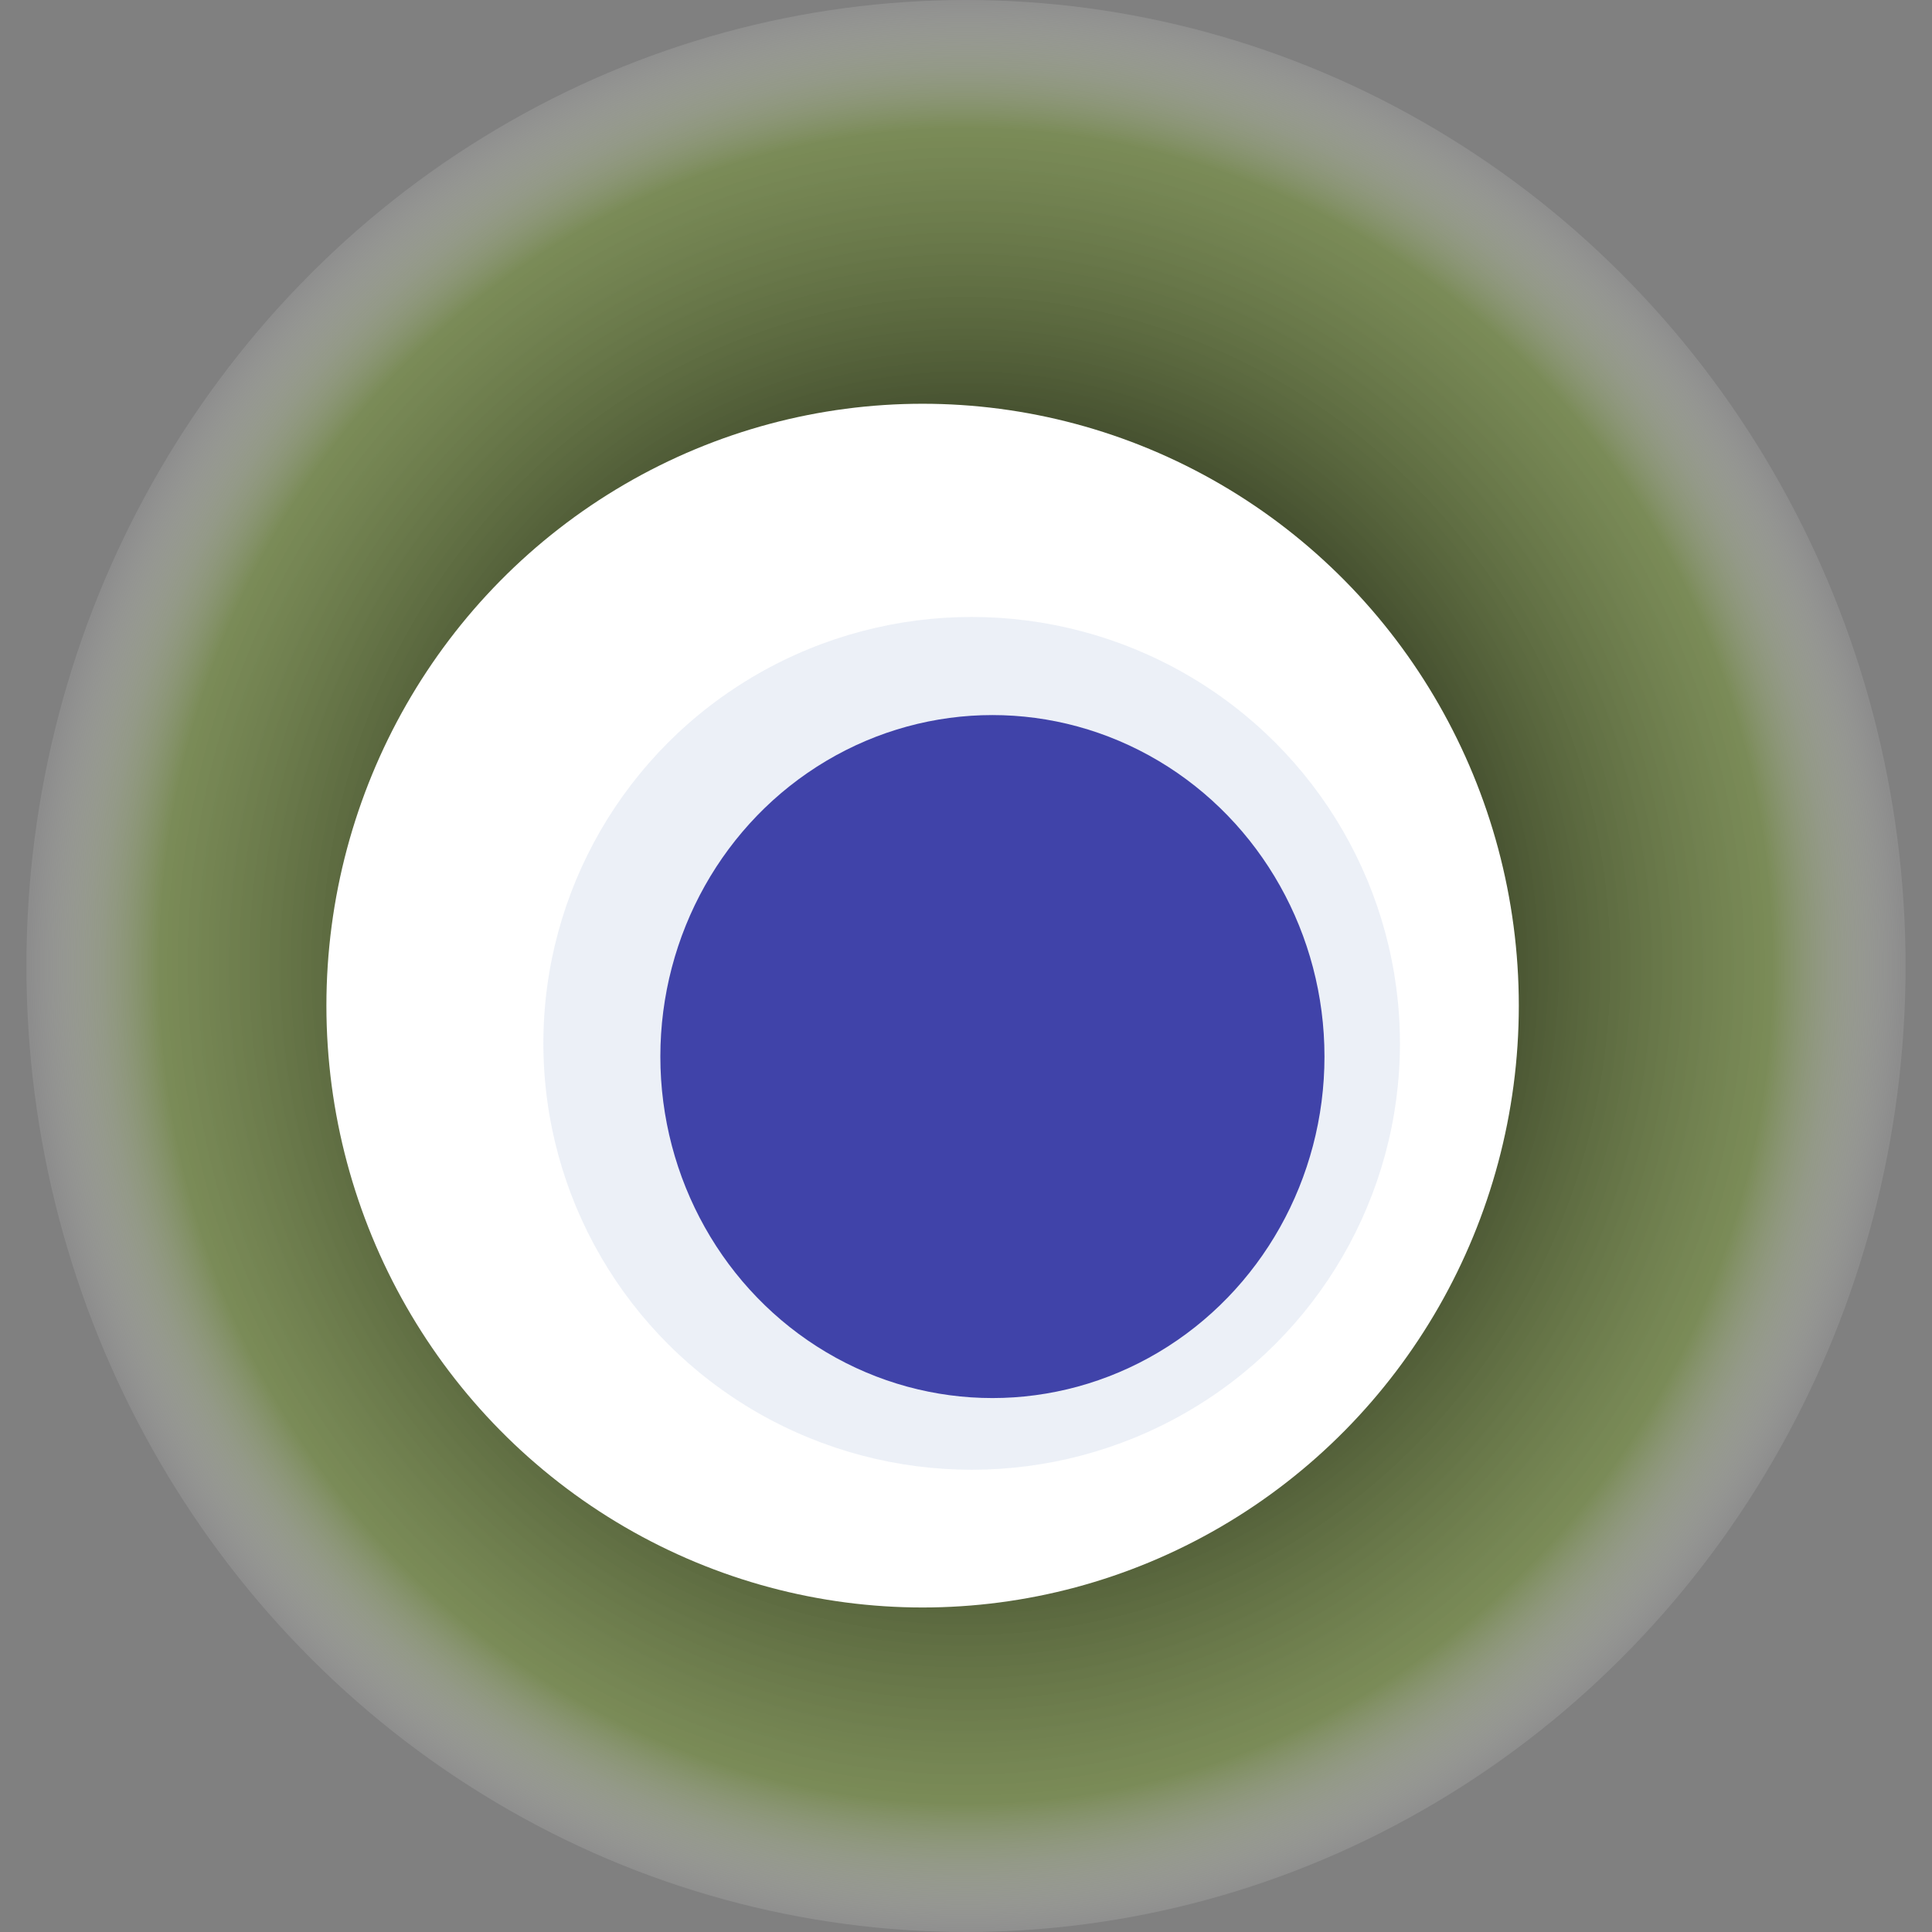 <svg width="1024" height="1024" xmlns="http://www.w3.org/2000/svg"><rect width="100%" height="100%" fill="#808080" stroke="none"/><g><title>0xcac832e7aaf55ab6559afbcddbddcba3e179d47e</title><ellipse ry="512" rx="498" cy="512" cx="512" fill="url(#e_1_g)"/><ellipse ry="319" rx="316" cy="533" cx="489" fill="#FFF"/><ellipse ry="226" rx="227" cy="553" cx="515" fill="rgba(61,103,170,0.1)"/><ellipse ry="181" rx="176" cy="560" cx="526" fill="rgba(22, 24, 150, 0.8)"/><animateTransform attributeName="transform" begin="0s" dur="26s" type="rotate" from="0 512 512" to="360 512 512" repeatCount="indefinite"/><defs><radialGradient id="e_1_g"><stop offset="30%" stop-color="#000"/><stop offset="86%" stop-color="rgba(119,147,61,0.6)"/><stop offset="100%" stop-color="rgba(255,255,255,0.1)"/></radialGradient></defs></g></svg>